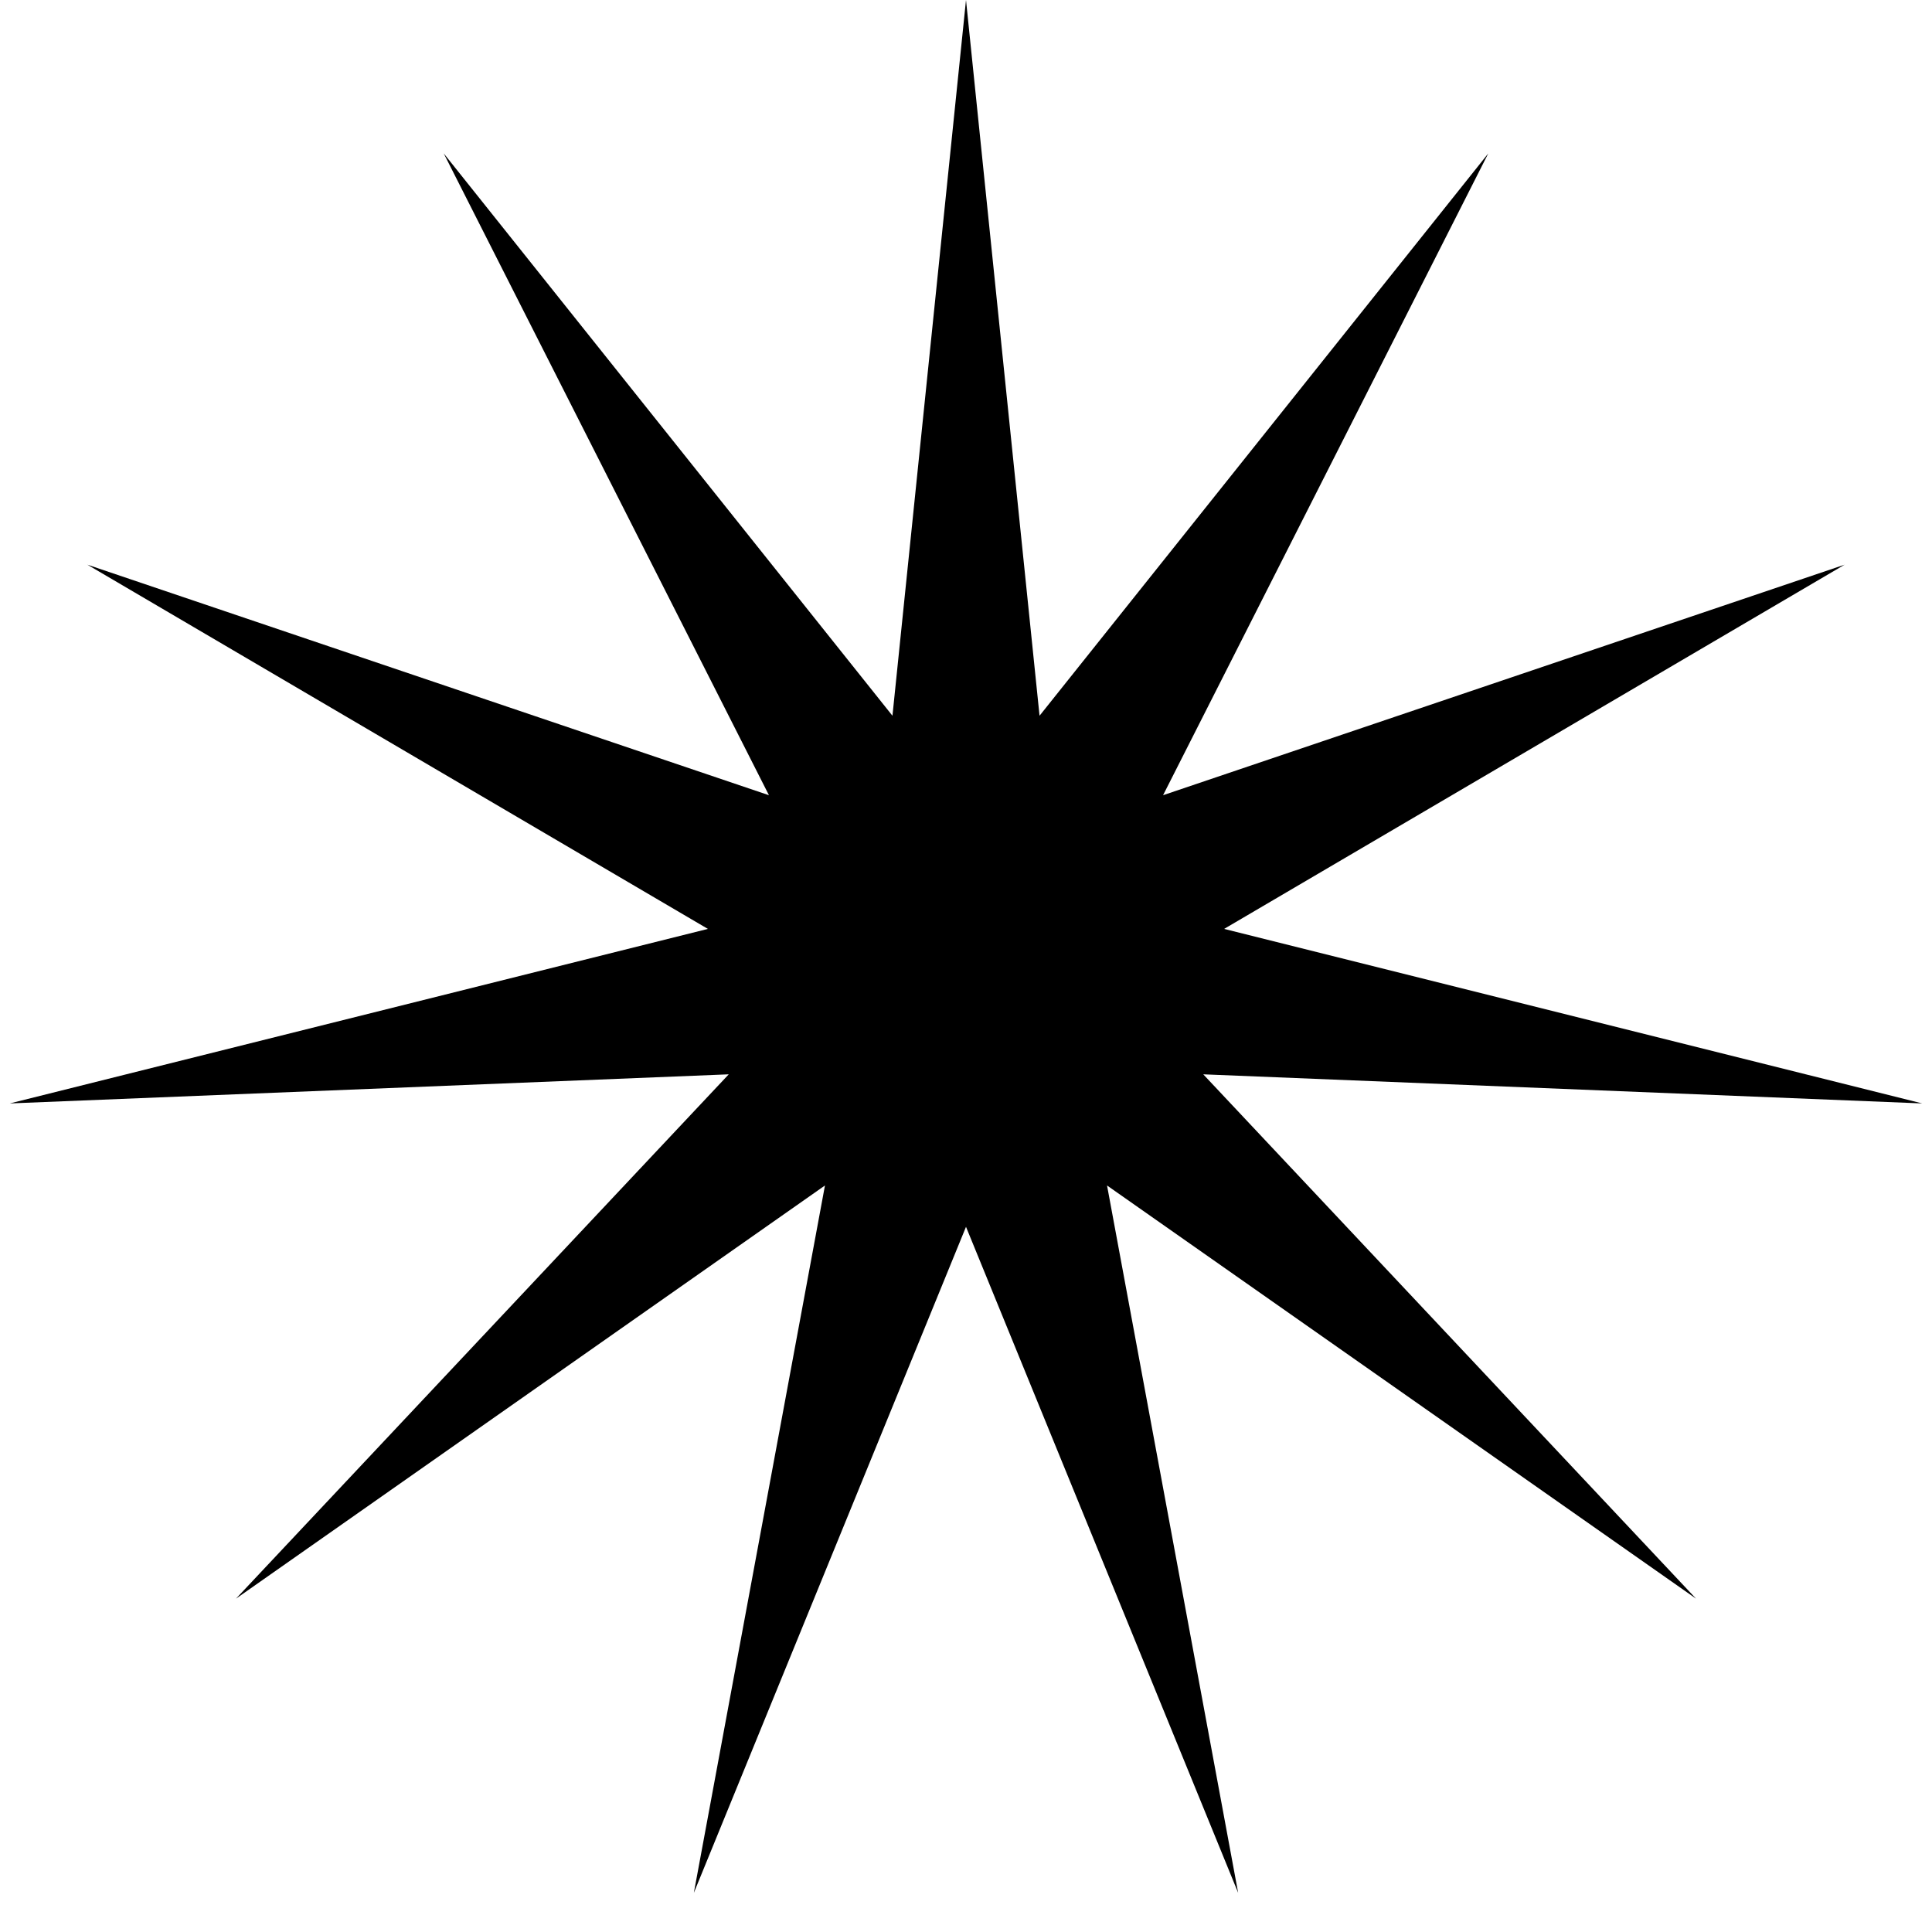<?xml version="1.0" encoding="UTF-8"?> <svg xmlns="http://www.w3.org/2000/svg" width="15" height="15" viewBox="0 0 15 15" fill="none"> <path d="M7.5 0L6.929 5.557L3.445 1.191L5.97 6.174L0.678 4.384L5.496 7.212L0.076 8.567L5.658 8.341L1.832 12.412L6.405 9.204L5.387 14.696L7.5 9.525L9.613 14.696L8.595 9.204L13.168 12.412L9.342 8.341L14.924 8.567L9.504 7.212L14.322 4.384L9.03 6.174L11.555 1.191L8.071 5.557L7.5 0Z" fill="black"></path> </svg> 
